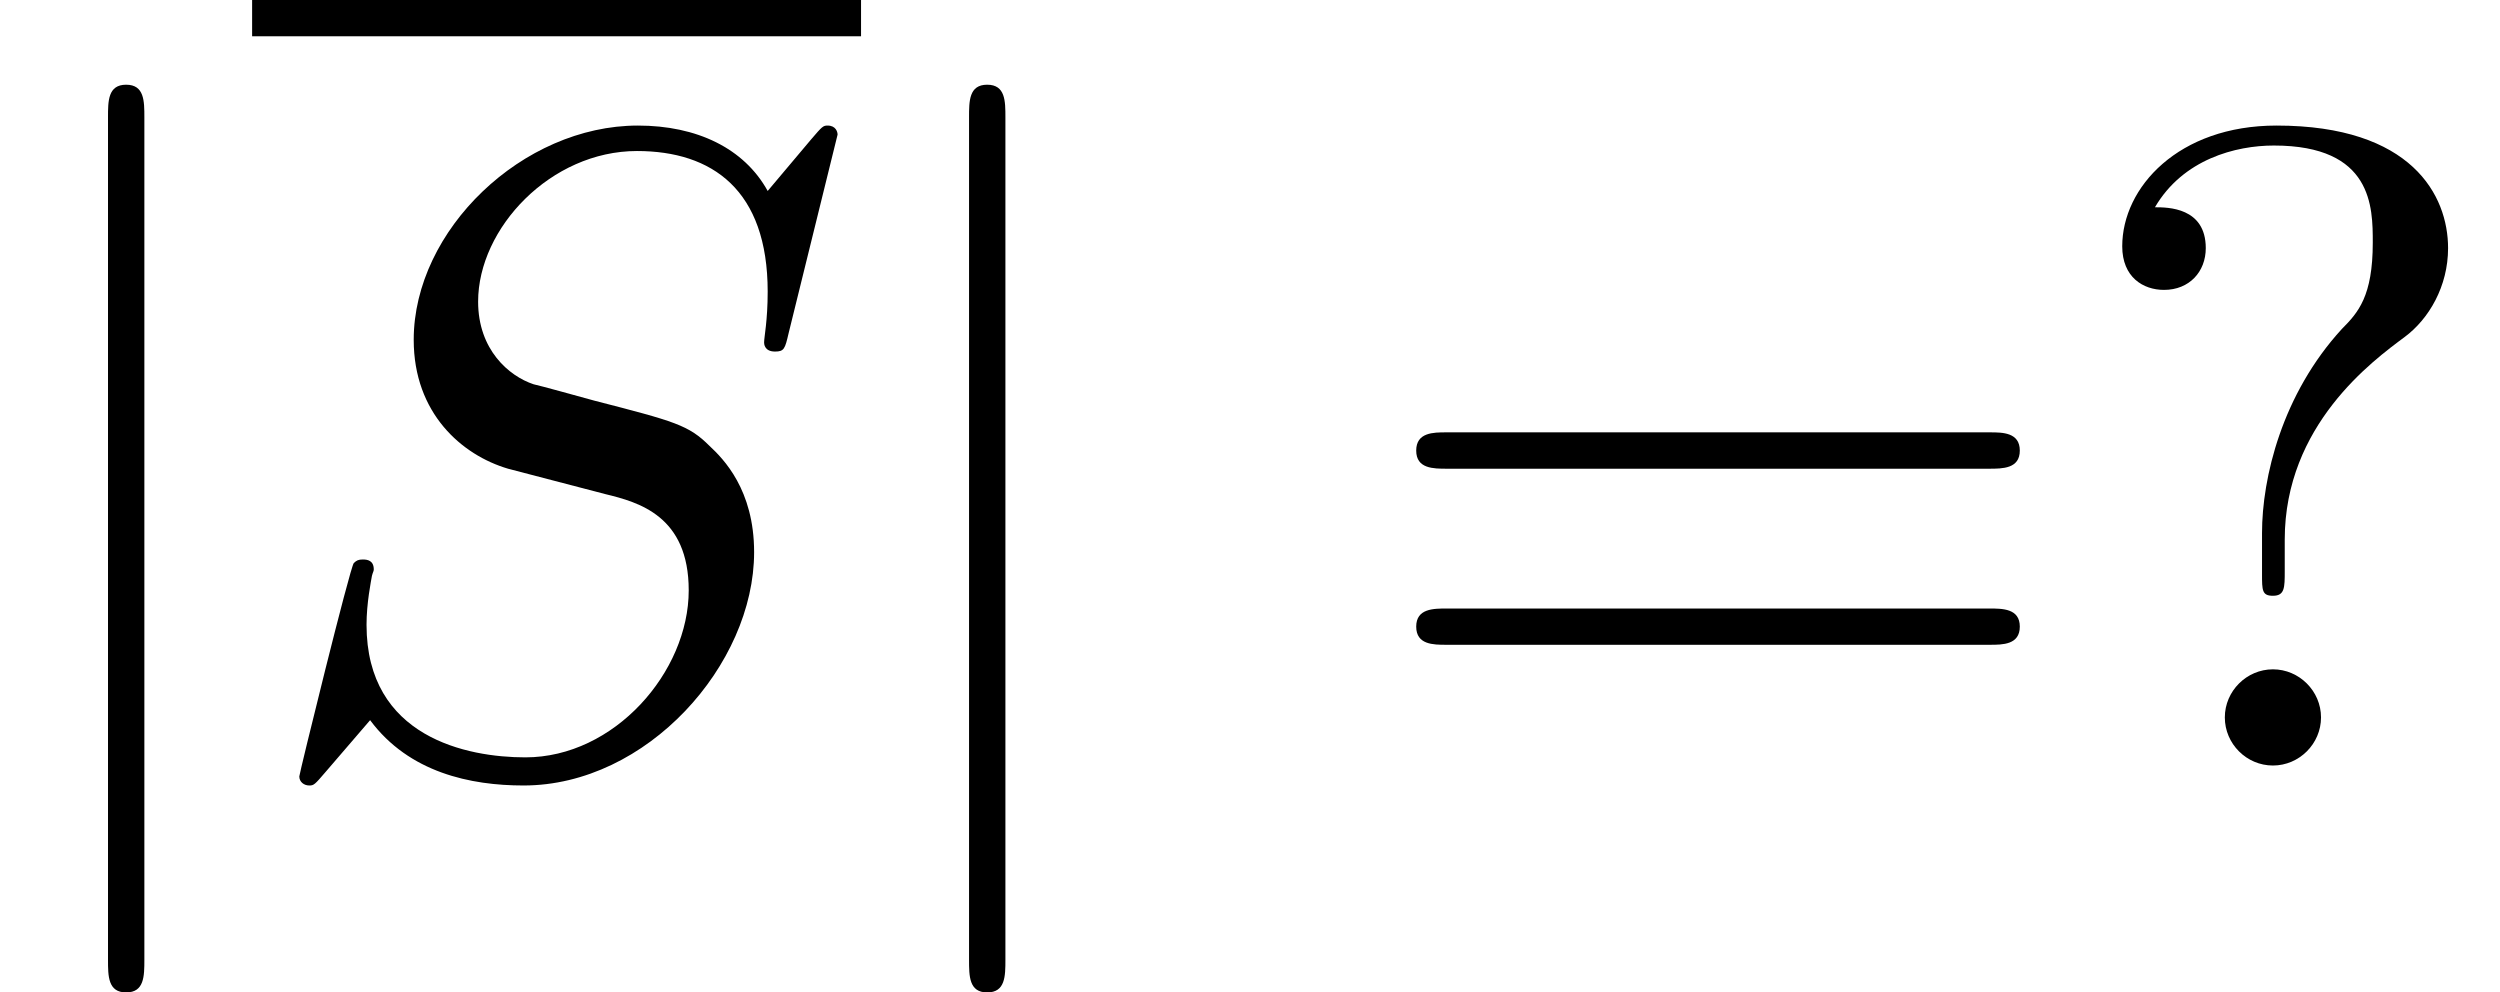 <?xml version='1.0' encoding='UTF-8'?>
<!-- This file was generated by dvisvgm 2.6.3 -->
<svg version='1.1' xmlns='http://www.w3.org/2000/svg' xmlns:xlink='http://www.w3.org/1999/xlink' width='30.045pt' height='11.927pt' viewBox='70.735 59.542 30.045 11.927'>
<defs>
<path id='g2-61' d='M7.495 -3.567C7.658 -3.567 7.865 -3.567 7.865 -3.785S7.658 -4.004 7.505 -4.004H0.971C0.818 -4.004 0.611 -4.004 0.611 -3.785S0.818 -3.567 0.982 -3.567H7.495ZM7.505 -1.451C7.658 -1.451 7.865 -1.451 7.865 -1.669S7.658 -1.887 7.495 -1.887H0.982C0.818 -1.887 0.611 -1.887 0.611 -1.669S0.818 -1.451 0.971 -1.451H7.505Z'/>
<path id='g2-63' d='M2.564 -2.716C2.564 -4.091 3.622 -4.865 4.004 -5.149C4.298 -5.367 4.527 -5.76 4.527 -6.218C4.527 -6.851 4.091 -7.691 2.465 -7.691C1.287 -7.691 0.611 -6.949 0.611 -6.24C0.611 -5.869 0.862 -5.716 1.113 -5.716C1.418 -5.716 1.615 -5.935 1.615 -6.218C1.615 -6.709 1.156 -6.709 1.004 -6.709C1.342 -7.287 1.975 -7.451 2.433 -7.451C3.622 -7.451 3.622 -6.709 3.622 -6.284C3.622 -5.64 3.447 -5.444 3.251 -5.247C2.531 -4.462 2.291 -3.458 2.291 -2.793V-2.302C2.291 -2.105 2.291 -2.04 2.422 -2.04C2.564 -2.04 2.564 -2.138 2.564 -2.335V-2.716ZM3 -0.578C3 -0.895 2.738 -1.156 2.422 -1.156S1.844 -0.895 1.844 -0.578S2.105 0 2.422 0S3 -0.262 3 -0.578Z'/>
<path id='g1-83' d='M7.036 -7.582C7.036 -7.615 7.015 -7.691 6.916 -7.691C6.862 -7.691 6.851 -7.68 6.72 -7.527L6.196 -6.905C5.913 -7.418 5.345 -7.691 4.636 -7.691C3.251 -7.691 1.942 -6.436 1.942 -5.116C1.942 -4.233 2.52 -3.731 3.076 -3.567L4.244 -3.262C4.647 -3.164 5.247 -3 5.247 -2.105C5.247 -1.124 4.353 -0.098 3.284 -0.098C2.585 -0.098 1.375 -0.338 1.375 -1.691C1.375 -1.953 1.429 -2.215 1.44 -2.28C1.451 -2.324 1.462 -2.335 1.462 -2.356C1.462 -2.465 1.385 -2.476 1.331 -2.476S1.255 -2.465 1.222 -2.433C1.178 -2.389 0.567 0.098 0.567 0.131C0.567 0.196 0.622 0.24 0.687 0.24C0.742 0.24 0.753 0.229 0.884 0.076L1.418 -0.545C1.887 0.087 2.629 0.24 3.262 0.24C4.745 0.24 6.033 -1.211 6.033 -2.564C6.033 -3.316 5.662 -3.687 5.498 -3.84C5.247 -4.091 5.084 -4.135 4.113 -4.385C3.873 -4.451 3.48 -4.56 3.382 -4.582C3.087 -4.68 2.716 -4.996 2.716 -5.575C2.716 -6.458 3.589 -7.385 4.625 -7.385C5.531 -7.385 6.196 -6.916 6.196 -5.695C6.196 -5.345 6.153 -5.149 6.153 -5.084C6.153 -5.073 6.153 -4.975 6.284 -4.975C6.393 -4.975 6.404 -5.007 6.447 -5.193L7.036 -7.582Z'/>
<path id='g0-106' d='M1.735 -7.789C1.735 -7.985 1.735 -8.182 1.516 -8.182S1.298 -7.985 1.298 -7.789V2.335C1.298 2.531 1.298 2.727 1.516 2.727S1.735 2.531 1.735 2.335V-7.789Z'/>
</defs>
<g id='page1'>
<use x='70.735' y='68.742' xlink:href='#g0-106'/>
<rect x='73.765' y='59.542' height='0.436' width='7.318'/>
<use x='73.765' y='68.742' xlink:href='#g1-83'/>
<use x='81.083' y='68.742' xlink:href='#g0-106'/>
<use x='87.144' y='68.742' xlink:href='#g2-61'/>
<use x='95.629' y='68.742' xlink:href='#g2-63'/>
</g>
</svg><!--Rendered by QuickLaTeX.com-->